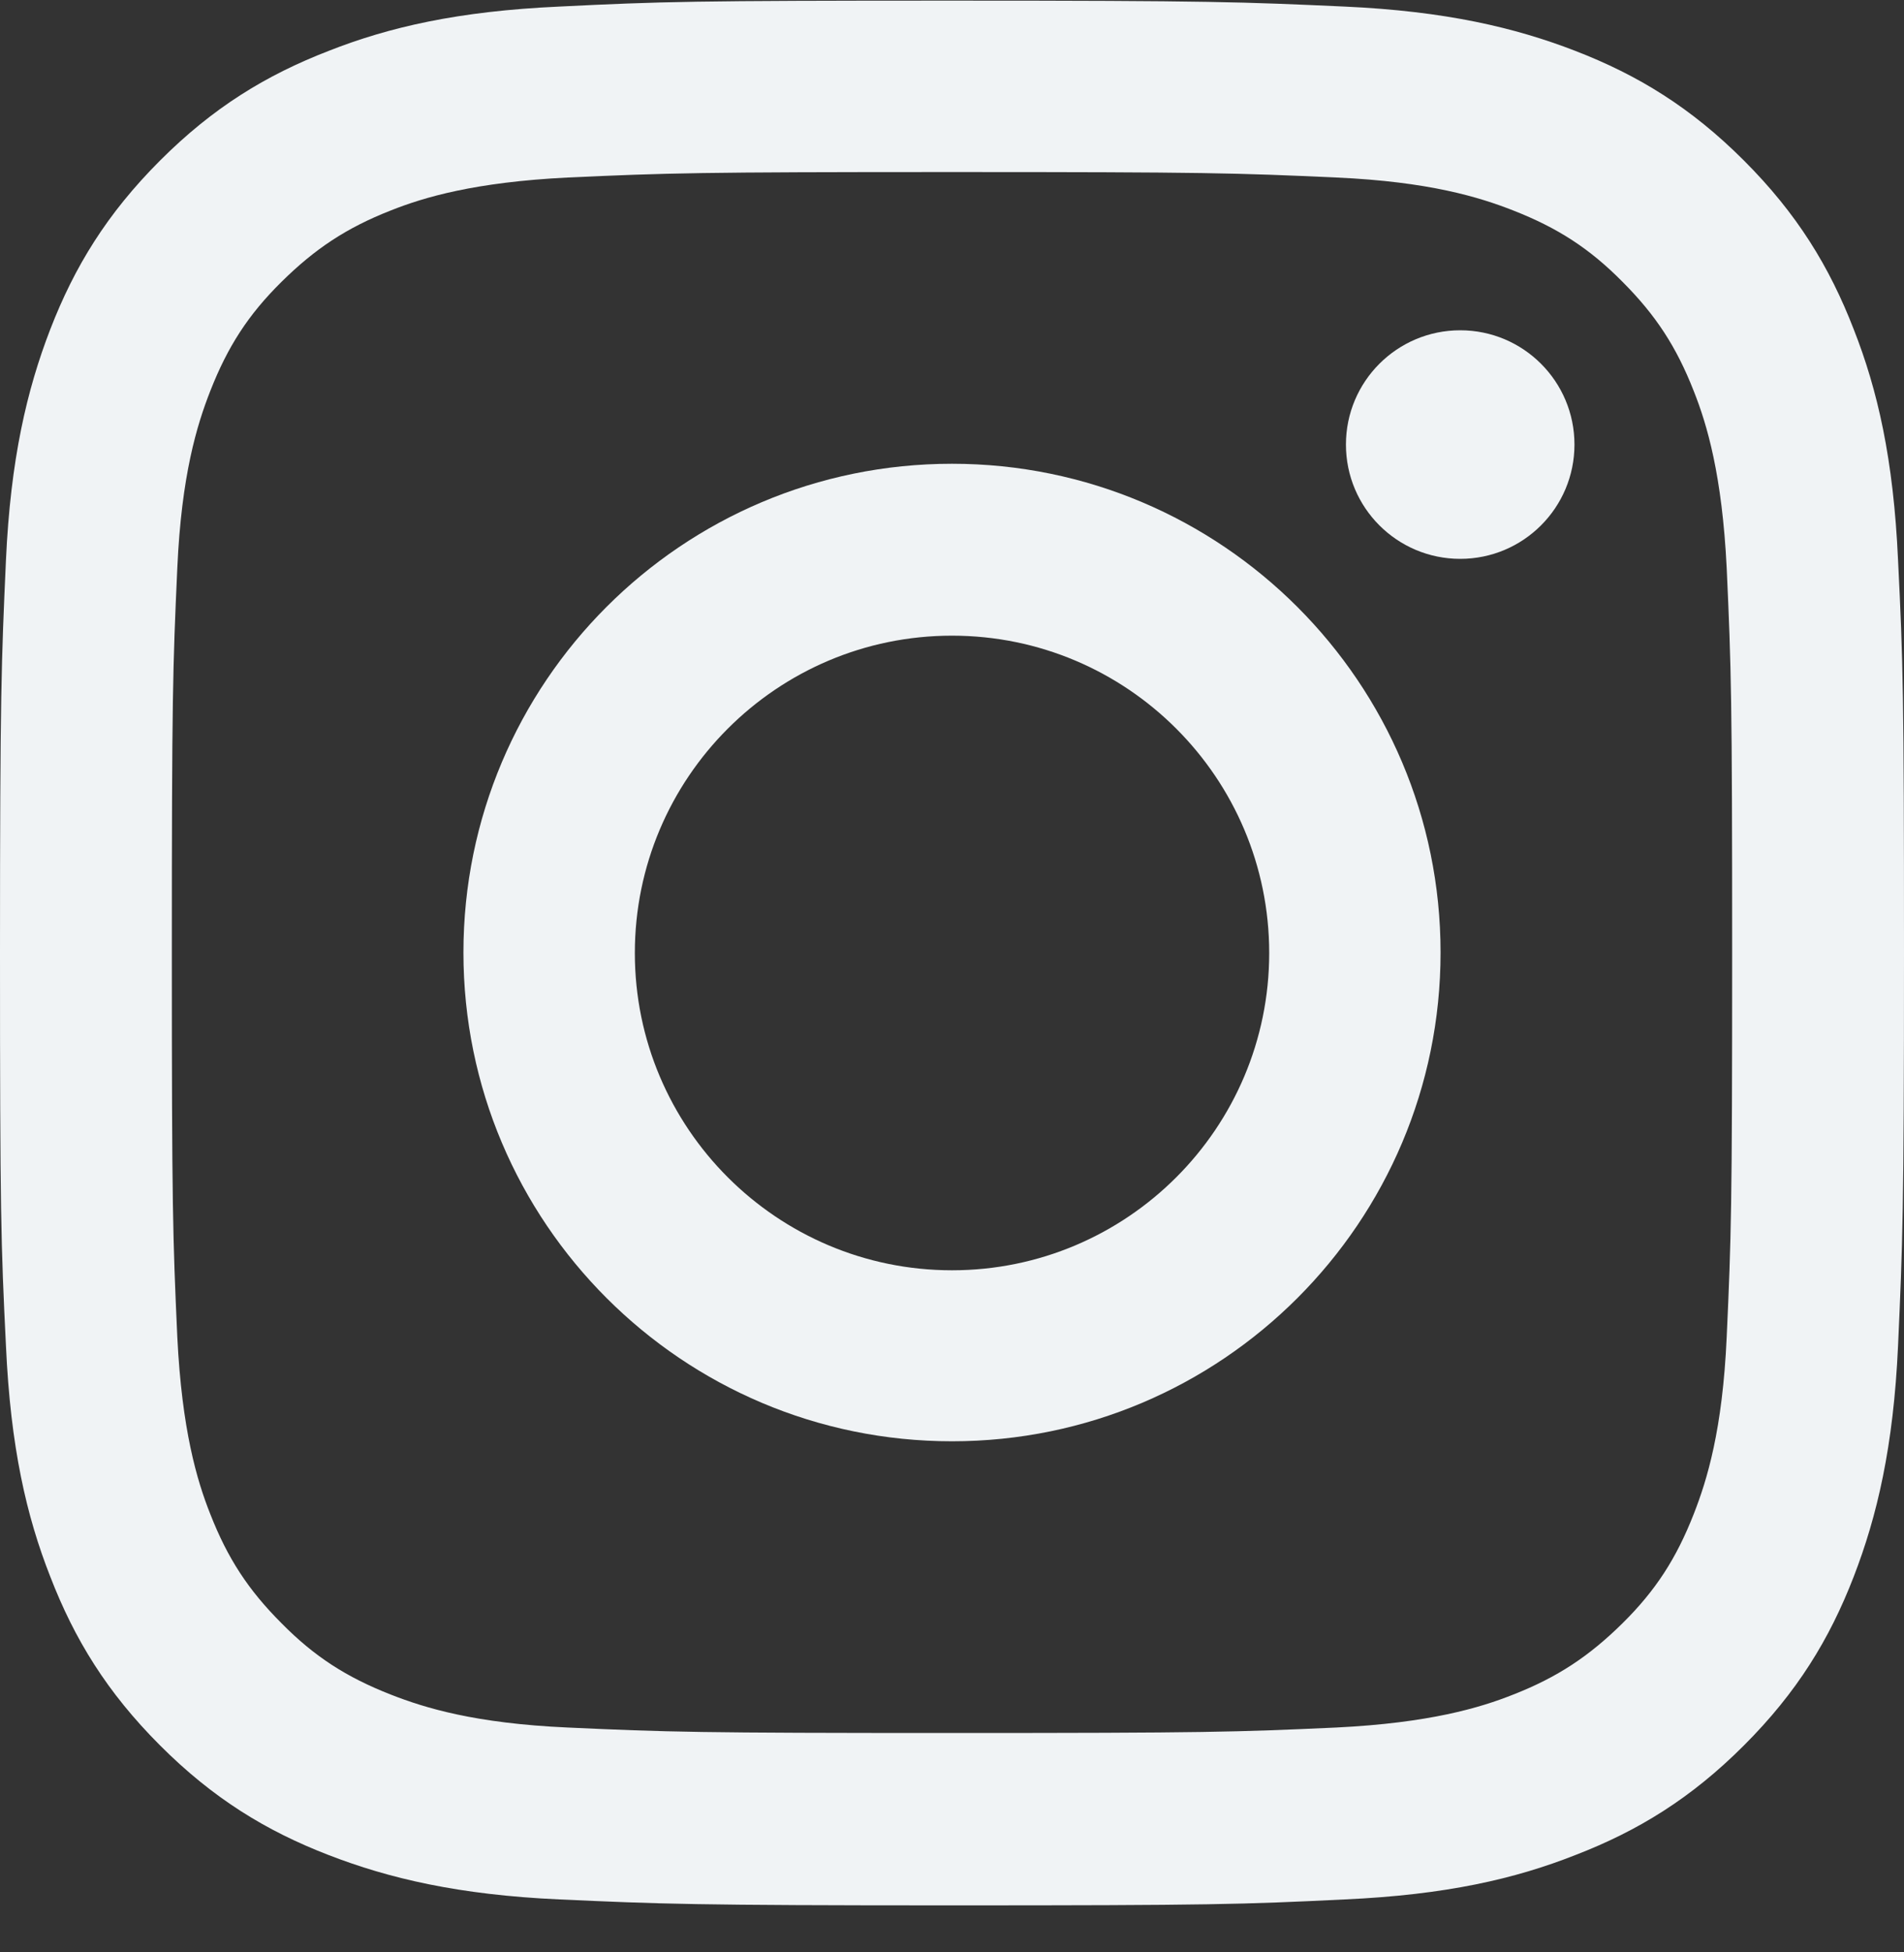 <svg width="40" height="41" viewBox="0 0 40 41" fill="none" xmlns="http://www.w3.org/2000/svg">
<rect x="0" y="0" width="40" height="41" fill="#333333" stroke="none"/>
<path d="M20 3.613C25.338 3.613 25.972 3.632 28.075 3.728C30.024 3.815 31.08 4.141 31.791 4.42C32.722 4.785 33.394 5.217 34.086 5.918C34.786 6.619 35.218 7.281 35.583 8.212C35.862 8.913 36.179 9.979 36.275 11.928C36.371 14.04 36.39 14.665 36.39 20.003C36.39 25.341 36.371 25.975 36.275 28.078C36.188 30.027 35.862 31.083 35.583 31.794C35.218 32.725 34.786 33.397 34.086 34.089C33.385 34.78 32.722 35.221 31.791 35.586C31.09 35.865 30.024 36.182 28.075 36.278C25.963 36.374 25.338 36.393 20 36.393C14.662 36.393 14.028 36.374 11.925 36.278C9.976 36.191 8.92 35.865 8.209 35.586C7.278 35.221 6.606 34.789 5.915 34.089C5.214 33.388 4.782 32.725 4.417 31.794C4.138 31.093 3.821 30.027 3.725 28.078C3.629 25.966 3.61 25.341 3.61 20.003C3.61 14.665 3.629 14.031 3.725 11.928C3.812 9.979 4.138 8.923 4.417 8.212C4.782 7.281 5.214 6.609 5.915 5.918C6.615 5.226 7.278 4.785 8.209 4.42C8.91 4.141 9.976 3.825 11.925 3.728C14.037 3.632 14.662 3.613 20 3.613ZM20 0.013C14.566 0.013 13.893 0.032 11.752 0.138C9.621 0.234 8.171 0.57 6.904 1.069C5.588 1.578 4.474 2.259 3.361 3.373C2.247 4.487 1.565 5.601 1.056 6.916C0.566 8.184 0.221 9.643 0.125 11.765C0.029 13.896 0 14.578 0 20.013C0 25.447 0.019 26.119 0.125 28.26C0.221 30.392 0.557 31.842 1.056 33.109C1.565 34.425 2.247 35.538 3.361 36.652C4.474 37.766 5.588 38.448 6.904 38.956C8.171 39.446 9.63 39.792 11.752 39.888C13.884 39.984 14.566 40.013 20 40.013C25.434 40.013 26.107 39.993 28.248 39.888C30.379 39.792 31.829 39.456 33.096 38.956C34.412 38.448 35.526 37.766 36.639 36.652C37.753 35.538 38.435 34.425 38.944 33.109C39.434 31.842 39.779 30.382 39.875 28.26C39.971 26.129 40 25.447 40 20.013C40 14.578 39.981 13.906 39.875 11.765C39.779 9.633 39.443 8.184 38.944 6.916C38.435 5.601 37.753 4.487 36.639 3.373C35.526 2.259 34.412 1.578 33.096 1.069C31.829 0.579 30.37 0.234 28.248 0.138C26.116 0.041 25.434 0.013 20 0.013Z" fill="#F0F3F5"/>
<path d="M20 9.739C14.326 9.739 9.736 14.338 9.736 20.003C9.736 25.668 14.335 30.267 20 30.267C25.665 30.267 30.264 25.668 30.264 20.003C30.264 14.338 25.665 9.739 20 9.739ZM20 26.676C16.323 26.676 13.337 23.69 13.337 20.013C13.337 16.335 16.323 13.349 20 13.349C23.678 13.349 26.664 16.335 26.664 20.013C26.664 23.69 23.678 26.676 20 26.676Z" fill="#F0F3F5"/>
<path d="M30.677 11.736C32.002 11.736 33.077 10.662 33.077 9.336C33.077 8.01 32.002 6.936 30.677 6.936C29.351 6.936 28.276 8.01 28.276 9.336C28.276 10.662 29.351 11.736 30.677 11.736Z" fill="#F0F3F5"/>
</svg>
